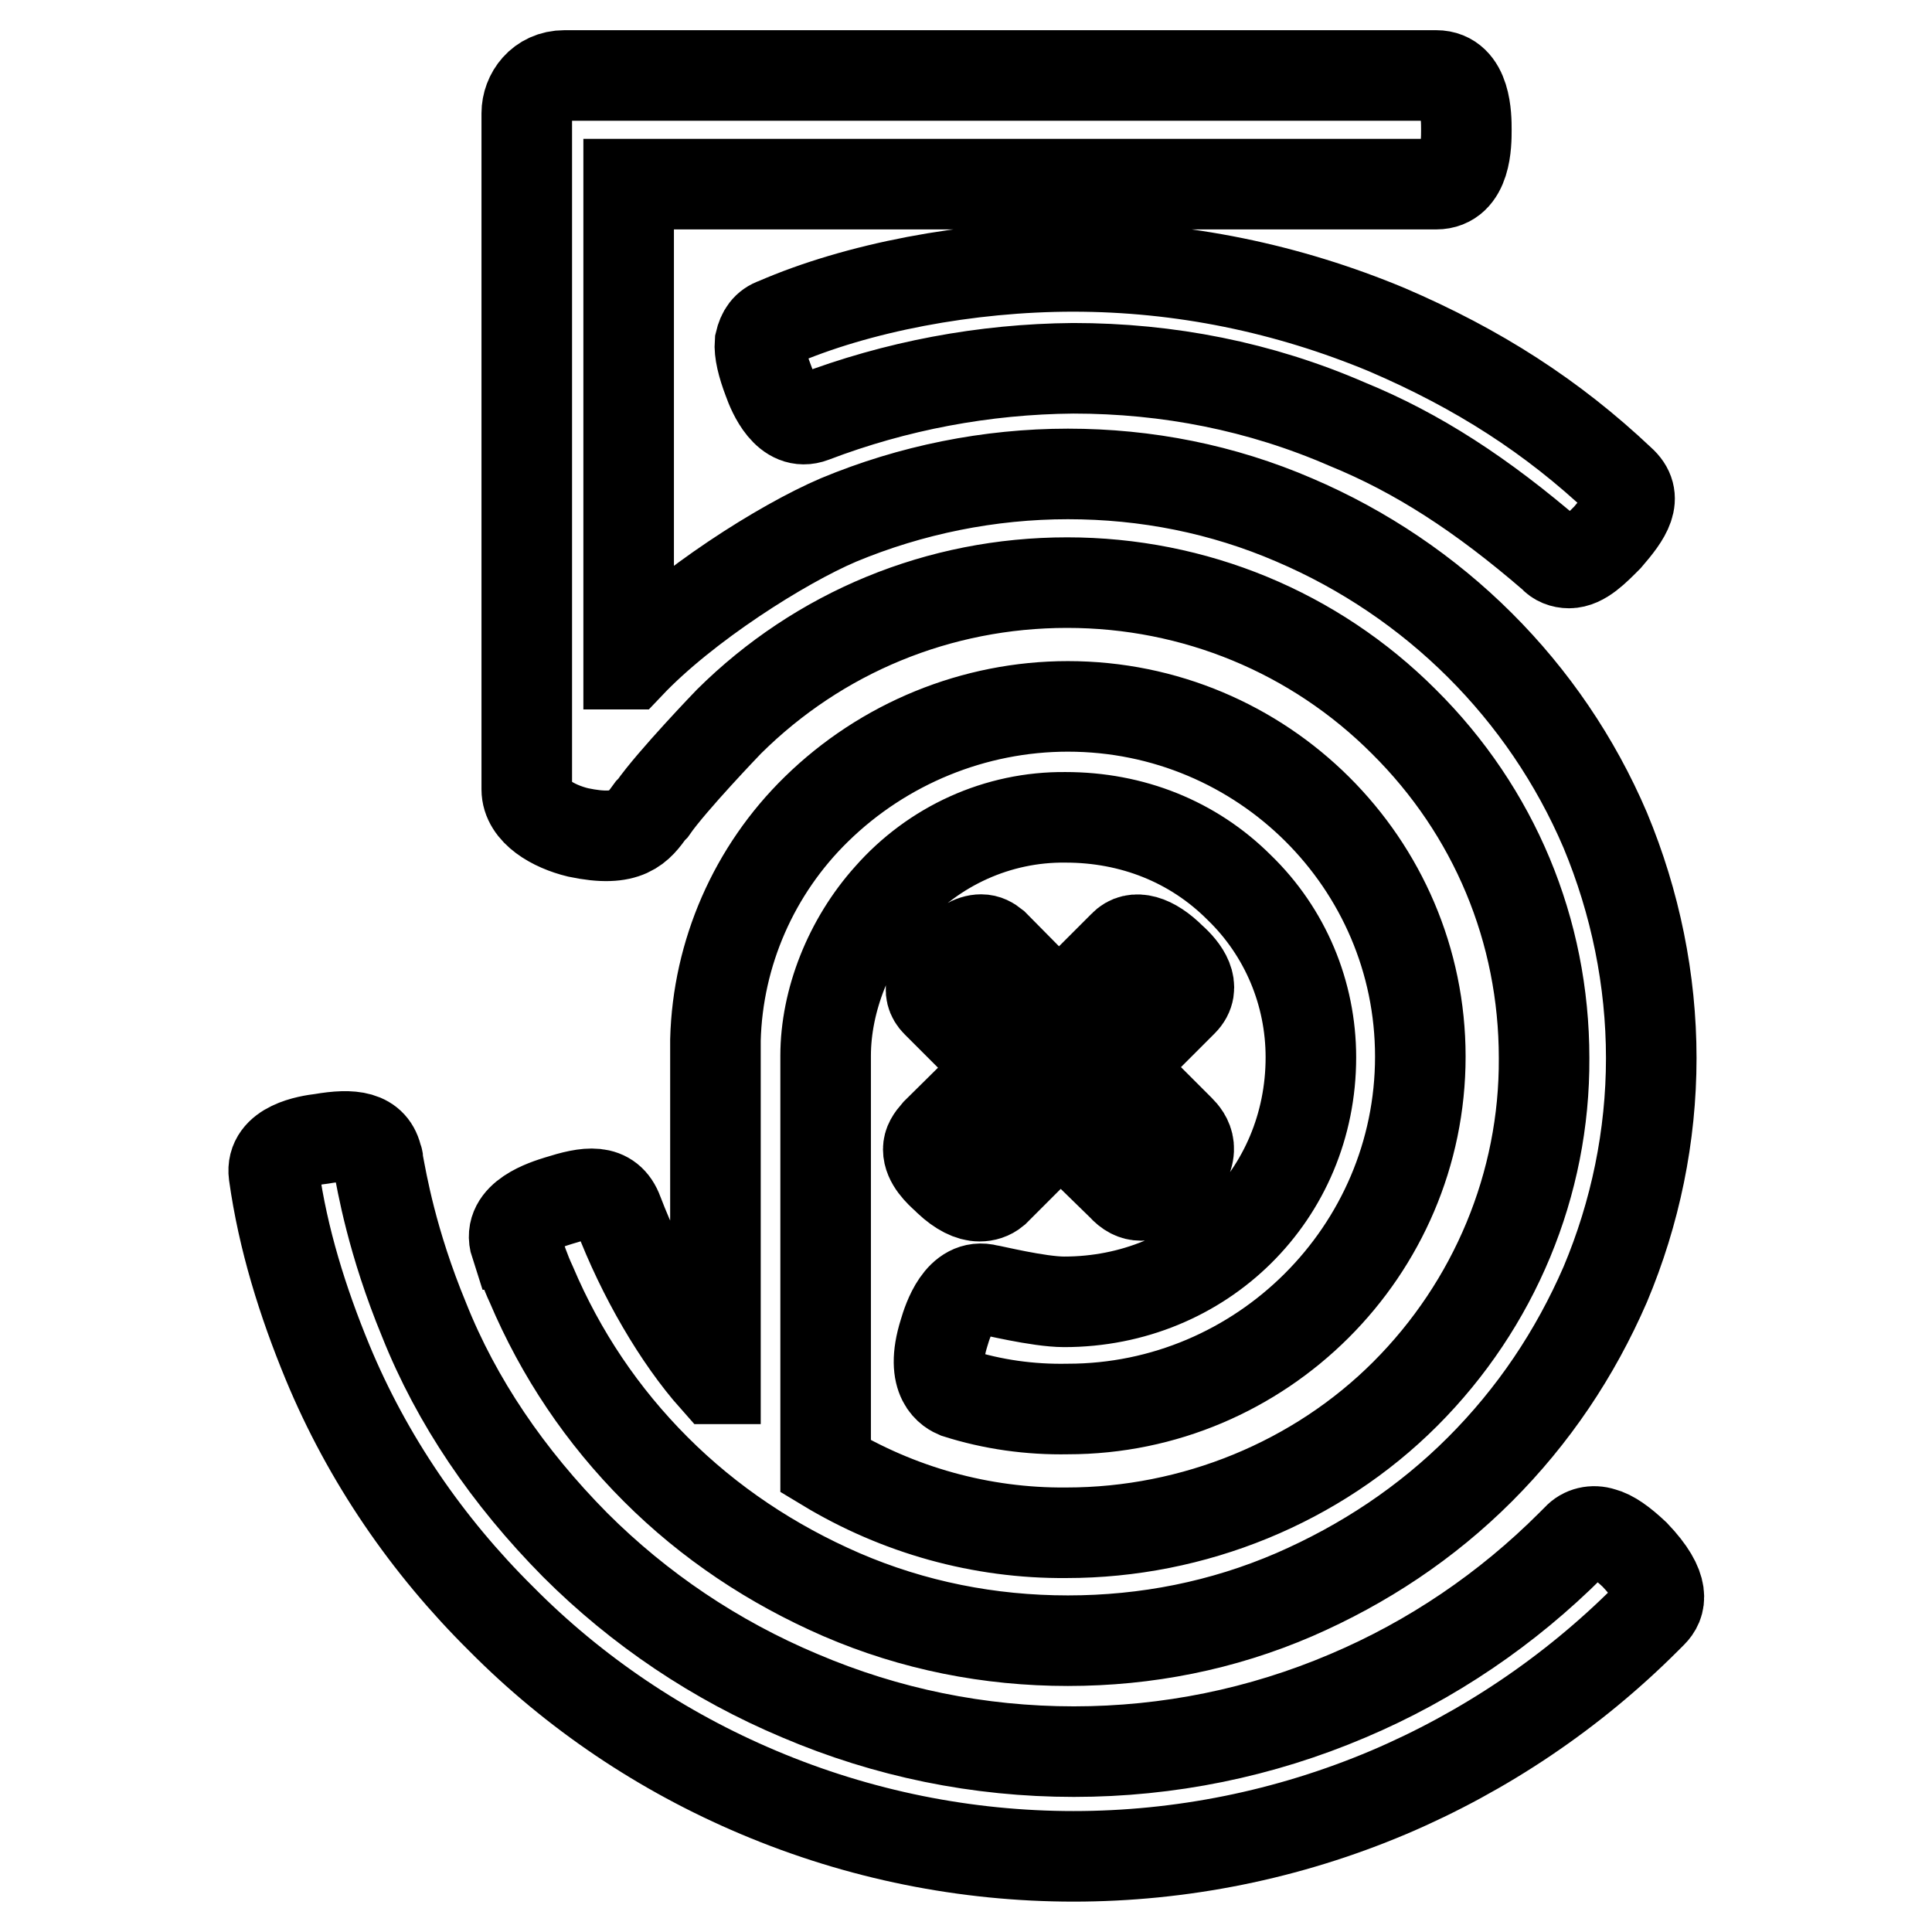 <?xml version="1.0" encoding="utf-8"?>
<!-- Svg Vector Icons : http://www.onlinewebfonts.com/icon -->
<!DOCTYPE svg PUBLIC "-//W3C//DTD SVG 1.1//EN" "http://www.w3.org/Graphics/SVG/1.1/DTD/svg11.dtd">
<svg version="1.1" xmlns="http://www.w3.org/2000/svg" xmlns:xlink="http://www.w3.org/1999/xlink" x="0px" y="0px" viewBox="0 0 256 256" enable-background="new 0 0 256 256" xml:space="preserve">
<g> <path stroke-width="12" fill-opacity="0" stroke="#000000"  d="M218.9,213.7l-0.8,0.8c-9.8,9.8-21.4,17.6-34.1,23c-26.7,11.3-56.8,11.3-83.5,0 c-12.8-5.4-24.4-13.2-34.1-23c-9.8-9.7-17.7-21.2-23-34c-3.3-8-5.9-16.3-7.1-24.9c-0.5-3.7,4.6-4.5,6.3-4.7 c4.1-0.7,6.8-0.4,7.4,2.6c0.1,0.1,0.1,0.3,0.1,0.5c0.5,2.6,1.8,10.5,6.1,20.9c4.3,10.8,11.1,20.8,20,29.8 c8.5,8.5,18.6,15.3,29.8,20c11.5,4.9,23.7,7.4,36.3,7.4c12.5,0,24.8-2.5,36.3-7.4c11.1-4.7,21.1-11.5,29.6-20l0.8-0.8 c0.8-0.9,2.1-1.2,3.3-0.8c1.2,0.3,2.6,1.3,4.3,2.9C220.9,210.5,220,212.6,218.9,213.7L218.9,213.7z M156.7,132.7l-8.7,8.7l8.3,8.3 c0.9,0.9,2.6,2.9-0.9,6.5c-1.5,1.5-2.9,2.2-4.2,2.2c-0.9,0-1.7-0.4-2.5-1.3l-8.2-8l-8.7,8.7c-0.6,0.5-1.3,0.7-2,0.7 c-1.2,0-2.6-0.7-4.1-2.1l-0.3-0.3c-0.9-0.8-2.4-2.2-2.4-3.8c0-0.8,0.4-1.4,1.1-2.2l8.7-8.6l-8.7-8.7c-1.4-1.4-0.8-3.3,1.8-5.9 c1.6-1.6,2.9-2.4,4.1-2.4c0.7,0,1.2,0.3,1.7,0.7l8.6,8.7l8.6-8.6c1.4-1.5,3.8-0.8,6.3,1.7C156.9,128.5,158.6,130.8,156.7,132.7 L156.7,132.7z M218.8,140.2c0,10.3-2.1,20.5-6.1,30c-4,9.2-9.5,17.4-16.6,24.5c-7.1,7.1-15.4,12.6-24.6,16.6 c-9.5,4.1-19.6,6.1-30,6.1c-10.4,0-20.5-2-30-6.1c-9.2-4-17.5-9.5-24.6-16.6c-7.1-7.1-12.6-15.3-16.5-24.5c-0.8-1.7-1.4-3.5-2-5.3 h-0.1c-1.2-3.7,4.1-5.3,5.7-5.8c3.8-1.2,6.7-1.7,7.9,1.6c3.2,8.4,8,16.6,12.8,22h0.1v-44.9c0.3-11.5,5.1-22.5,13.4-30.6 c8.9-8.7,20.9-13.6,33.3-13.6c25.8,0,46.7,20.8,46.7,46.4c0,25.8-21.1,46.7-46.7,46.7c-5,0.1-10-0.6-14.7-2.1 c-0.7-0.3-3.7-1.6-1.7-8c0.5-1.7,2.1-6.7,5.8-5.7c0.3,0,6.7,1.6,10.1,1.6c18.3,0,32.7-14.2,32.7-32.4c0-8.5-3.4-16.6-9.5-22.5 c-6.1-6.1-14.2-9.3-23-9.3c-9-0.1-17.5,3.8-23.4,10.5c-5.3,5.9-8.4,13.8-8.4,21.1v54.4c9.6,5.8,20.6,8.9,31.9,8.8 c16.9,0,33.2-6.7,44.9-18.4c11.8-11.8,18.5-27.8,18.4-44.5c0-16.9-6.6-32.7-18.6-44.6c-11.8-11.8-27.7-18.4-44.6-18.4 c-17,0-32.9,6.6-44.8,18.4c-0.1,0.1-7.6,7.9-10.1,11.5l-0.3,0.3c-1.6,2.2-3,4.3-9.6,2.9c-3.3-0.8-6.8-2.8-6.8-5.7V15 c0-2.4,1.8-5,5-5h115.5c4,0,4,5.5,4,7.2c0,1.8,0,7.2-4,7.2H83.3v63.6h0.1c7.4-7.8,20.2-15.9,27.7-19.1c9.6-4,20-6.1,30.4-6.1 c10.4,0,20.5,2,30,6.1c18.5,7.9,33.3,22.6,41.2,41.1C216.7,119.6,218.8,129.9,218.8,140.2L218.8,140.2z M214.7,63.7 c2.5,2.2,0.8,4.6-1.7,7.5c-1.6,1.6-3.3,3.4-5.1,3.4c-0.8,0-1.6-0.3-2.1-0.9c-9.5-8.2-18-13.7-27.3-17.5c-11.5-5-23.7-7.4-36.3-7.4 c-11.8,0.1-23.5,2.3-34.5,6.5c-3.4,1.3-5.3-3.2-5.9-4.9c-0.8-2.1-1.2-3.8-1.1-5c0.3-1.3,0.9-2.2,2.1-2.6 c10.8-4.7,25.5-7.5,39.4-7.5c14.4,0,28.4,2.9,41.6,8.4C195.9,48.9,205.7,55.2,214.7,63.7L214.7,63.7z"/></g>
</svg>
